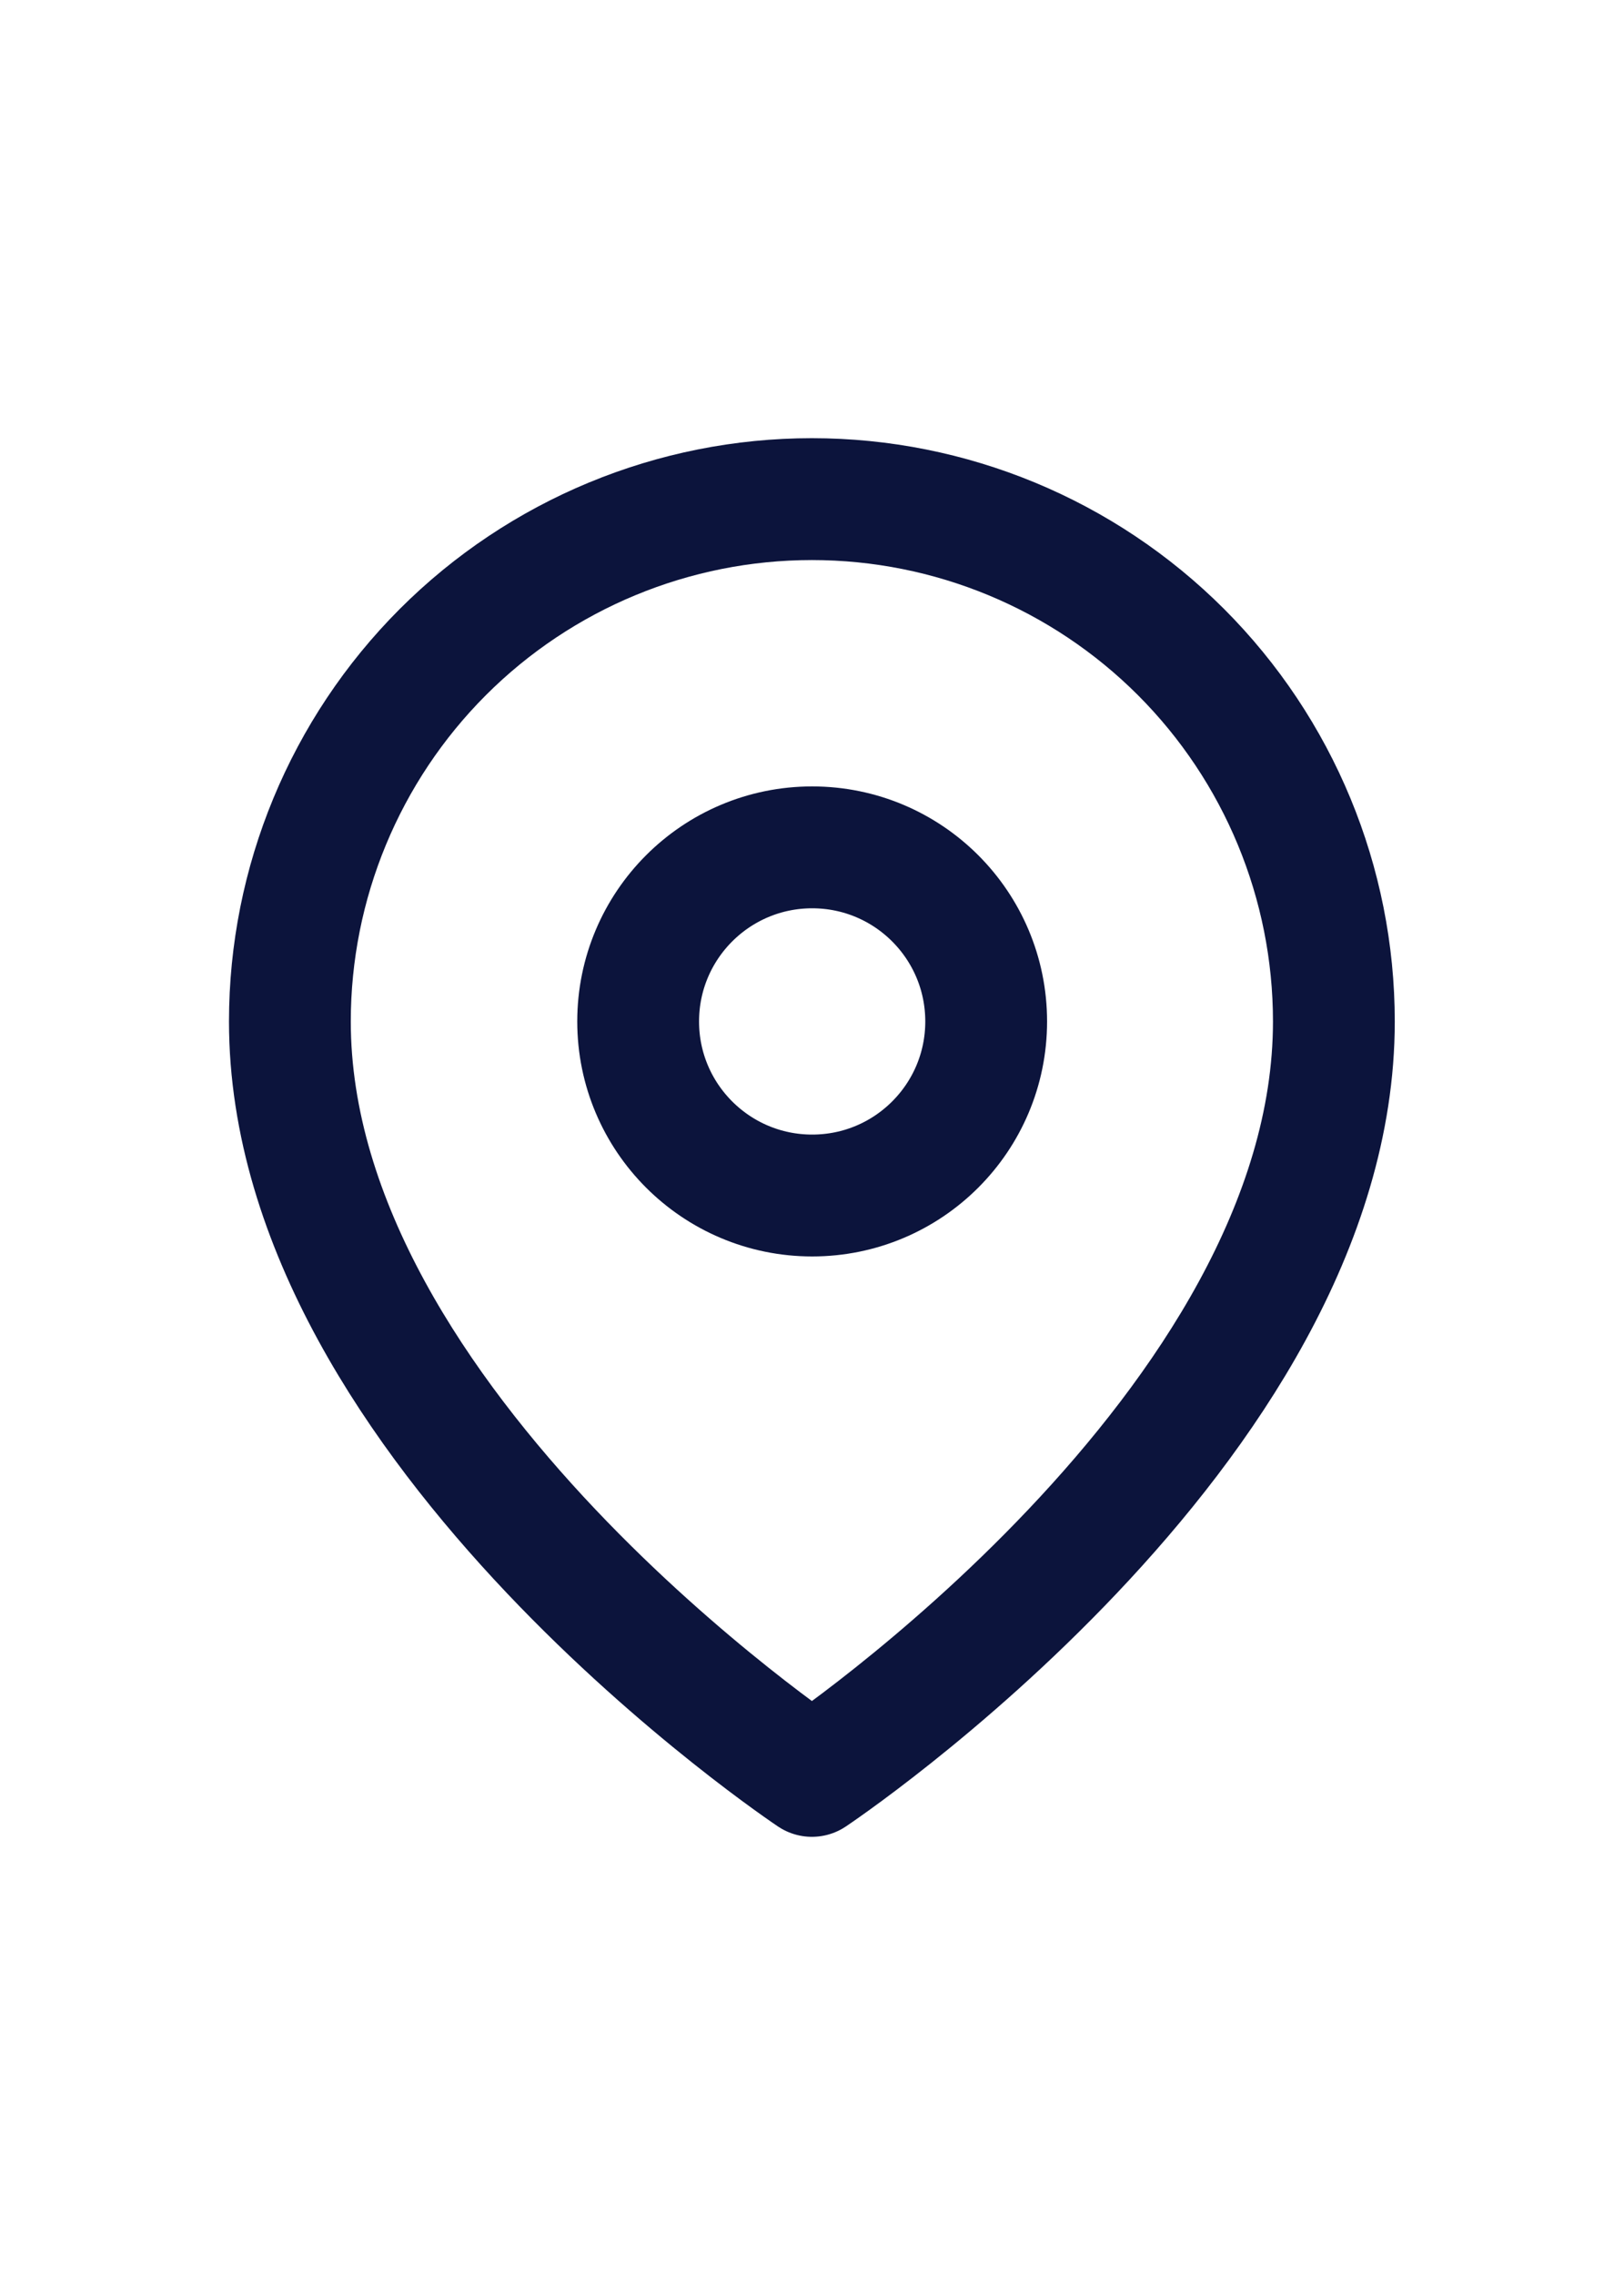 <?xml version="1.0" encoding="UTF-8"?> <svg xmlns="http://www.w3.org/2000/svg" width="20" height="28" viewBox="0 0 20 28" fill="none"> <path d="M16.427 12.572C16.427 17.572 9.999 21.857 9.999 21.857C9.999 21.857 3.57 17.572 3.57 12.572C3.57 10.867 4.248 9.232 5.453 8.026C6.659 6.82 8.294 6.143 9.999 6.143C11.704 6.143 13.339 6.82 14.545 8.026C15.75 9.232 16.427 10.867 16.427 12.572Z" stroke="#0C143C" stroke-width="1.5" stroke-linecap="round" stroke-linejoin="round"></path> <path d="M10.002 14.714C11.186 14.714 12.145 13.755 12.145 12.572C12.145 11.388 11.186 10.429 10.002 10.429C8.819 10.429 7.859 11.388 7.859 12.572C7.859 13.755 8.819 14.714 10.002 14.714Z" stroke="#0C143C" stroke-width="1.5" stroke-linecap="round" stroke-linejoin="round"></path> </svg> 